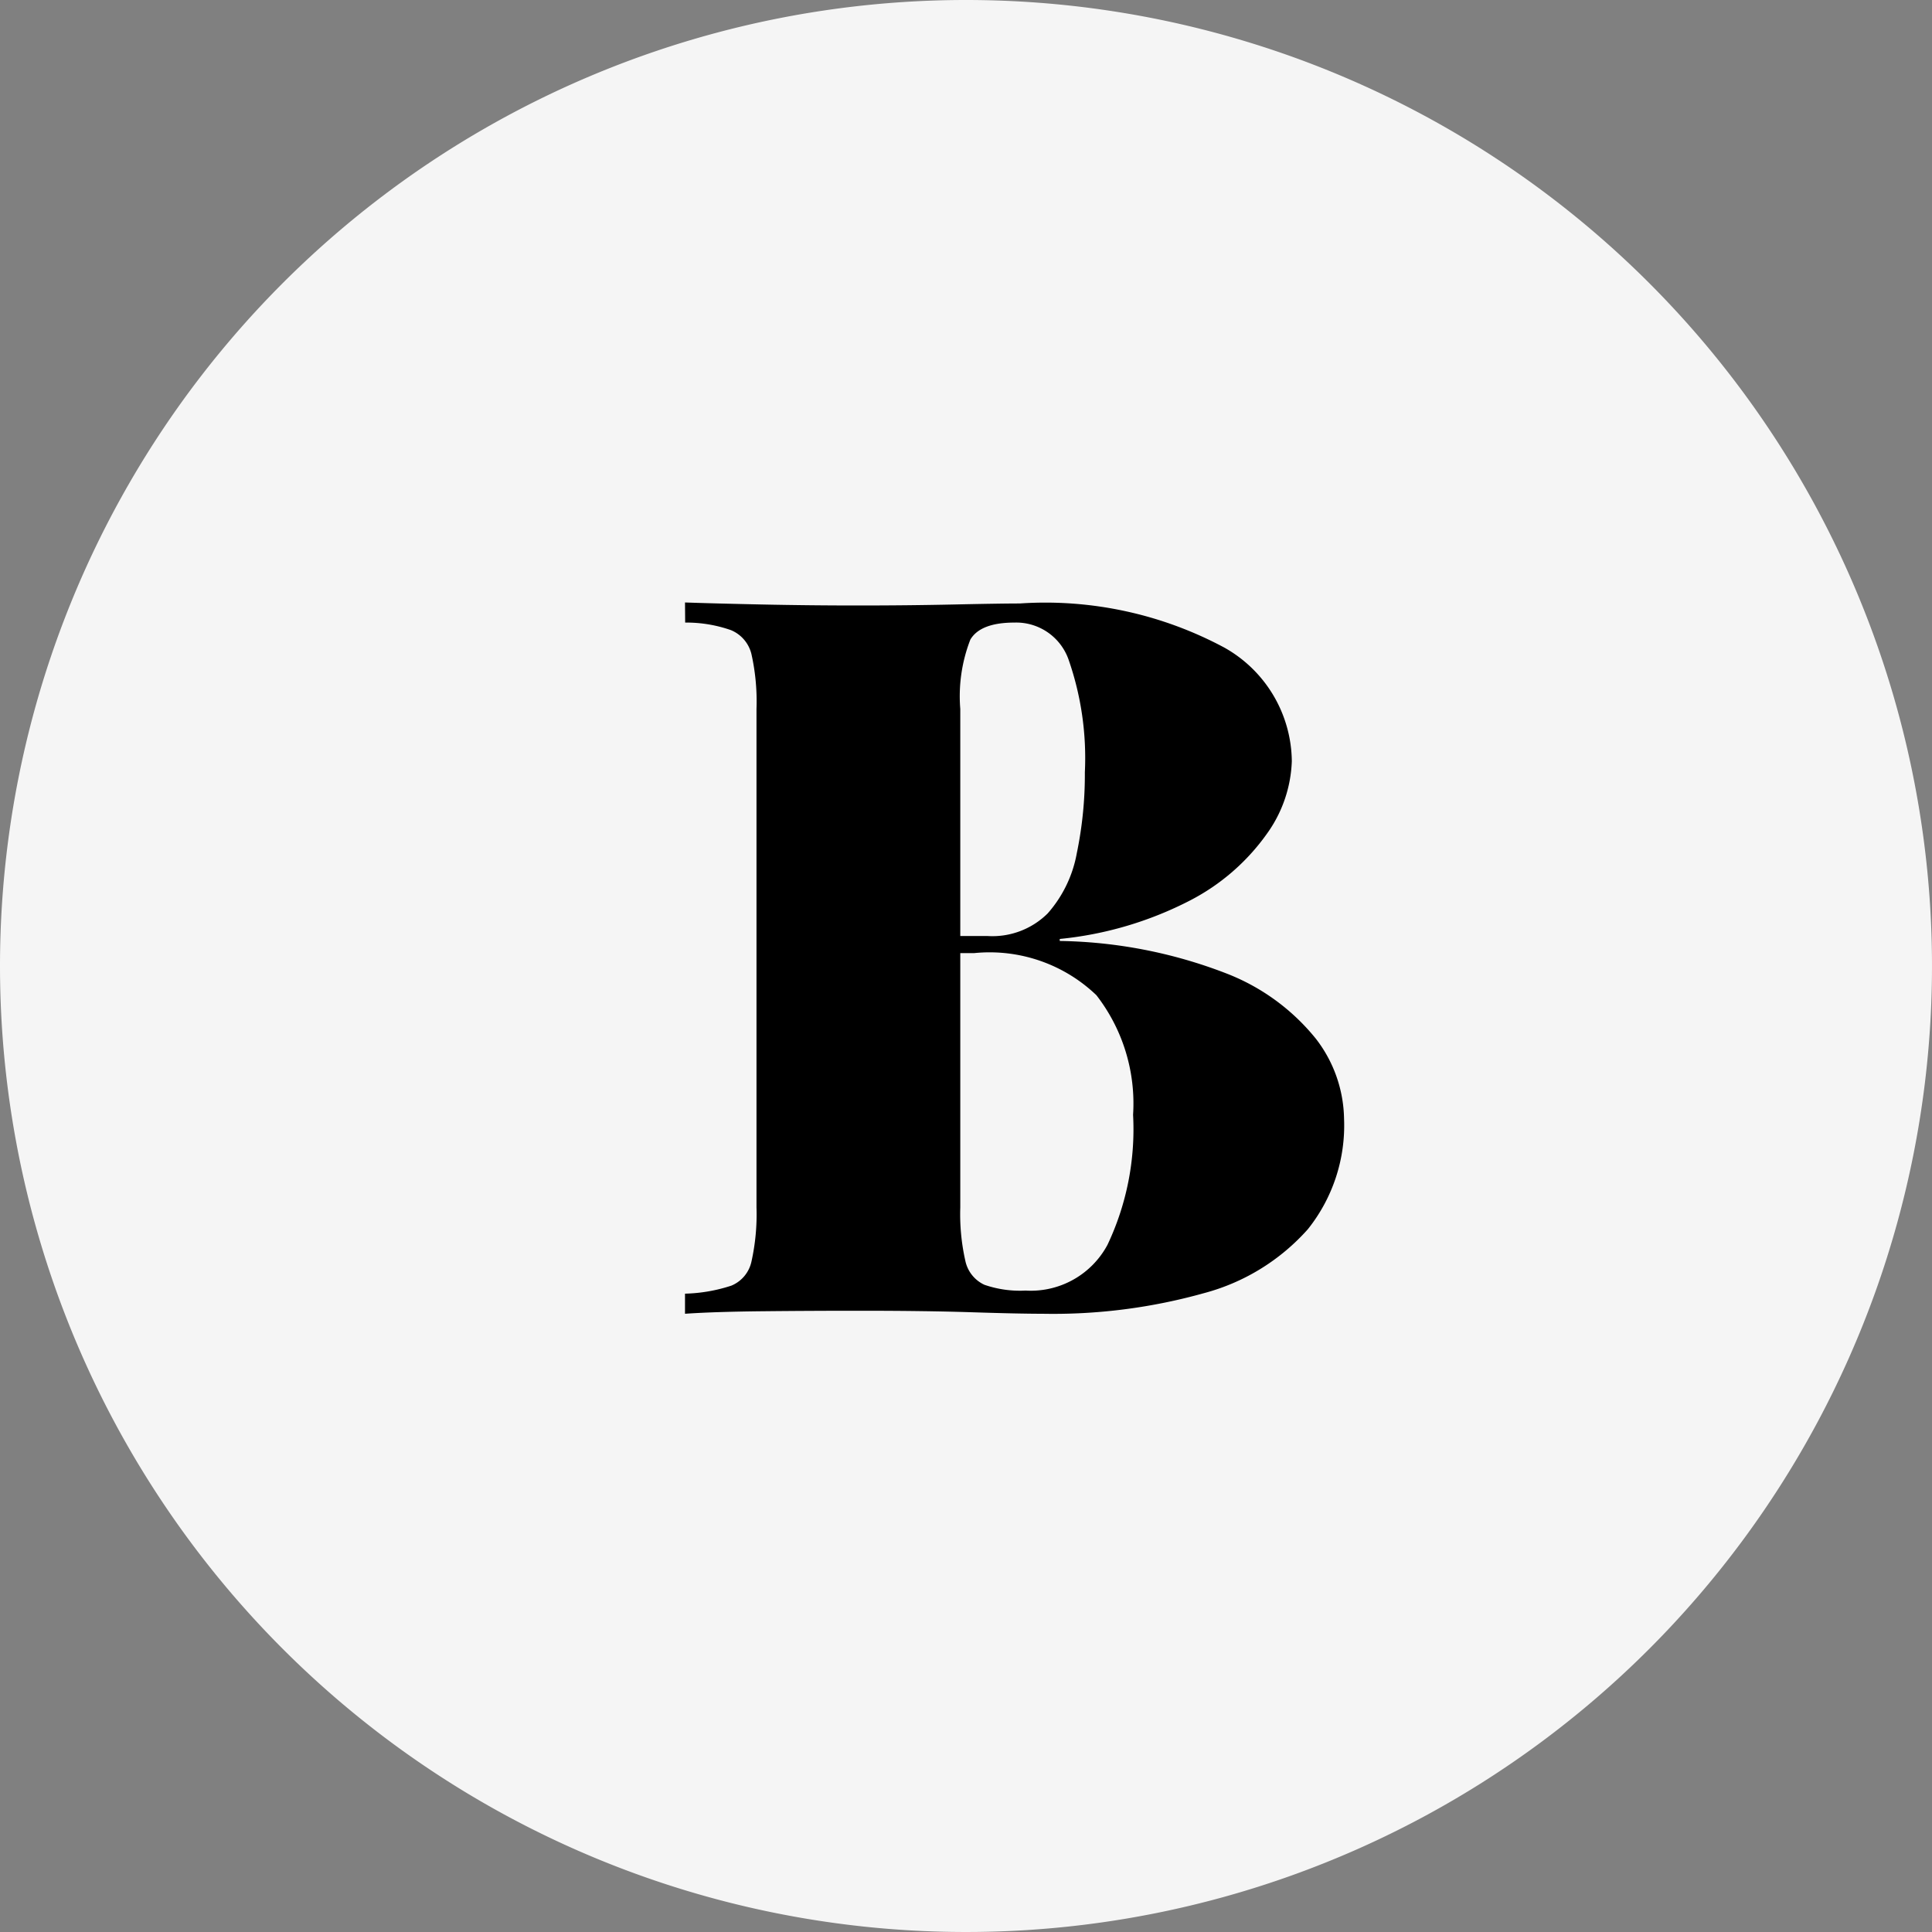 <svg xmlns="http://www.w3.org/2000/svg" width="50" height="50" viewBox="0 0 50 50">
  <rect x="0" y="0" width="50" height="50" fill="#808080" stroke="none"/>
  <g id="btn03" transform="translate(-5188 -649)">
    <path id="路径_403" data-name="路径 403" d="M25,0A25,25,0,1,1,0,25,25,25,0,0,1,25,0Z" transform="translate(5188 649)" fill="#f5f5f5"/>
    <path id="路径_665" data-name="路径 665" d="M.728-18.408q.754.026,1.989.052T5.2-18.33q1.3,0,2.5-.026t1.69-.026a9.8,9.8,0,0,1,5.3,1.144A3.41,3.41,0,0,1,16.432-14.3a3.41,3.41,0,0,1-.65,1.885A5.577,5.577,0,0,1,13.806-10.7a9.328,9.328,0,0,1-3.38,1v.052a12.444,12.444,0,0,1,4.29.832,5.546,5.546,0,0,1,2.34,1.7,3.473,3.473,0,0,1,.728,2.067,4.3,4.3,0,0,1-.936,2.86A5.473,5.473,0,0,1,14.157-.533,14.449,14.449,0,0,1,9.984,0Q9.36,0,8.151-.039t-2.9-.039q-1.3,0-2.535.013T.728,0V-.52a4.153,4.153,0,0,0,1.2-.208.874.874,0,0,0,.52-.624,5.633,5.633,0,0,0,.13-1.4v-12.9a5.61,5.61,0,0,0-.13-1.417.9.9,0,0,0-.533-.624,3.5,3.5,0,0,0-1.183-.195Zm8.528.52q-.884,0-1.144.442a4.05,4.05,0,0,0-.26,1.794v12.9a5.492,5.492,0,0,0,.13,1.378.884.884,0,0,0,.494.624A2.821,2.821,0,0,0,9.542-.6a2.251,2.251,0,0,0,2.119-1.183,6.978,6.978,0,0,0,.663-3.367,4.572,4.572,0,0,0-.949-3.094A3.994,3.994,0,0,0,8.216-9.334h-1.9s0-.074,0-.221,0-.221,0-.221H8.554a2.029,2.029,0,0,0,1.56-.585,3.215,3.215,0,0,0,.754-1.56,10.023,10.023,0,0,0,.208-2.093,7.741,7.741,0,0,0-.416-2.9A1.436,1.436,0,0,0,9.256-17.888Z" transform="translate(5205 683)"/>
  </g>
</svg>
